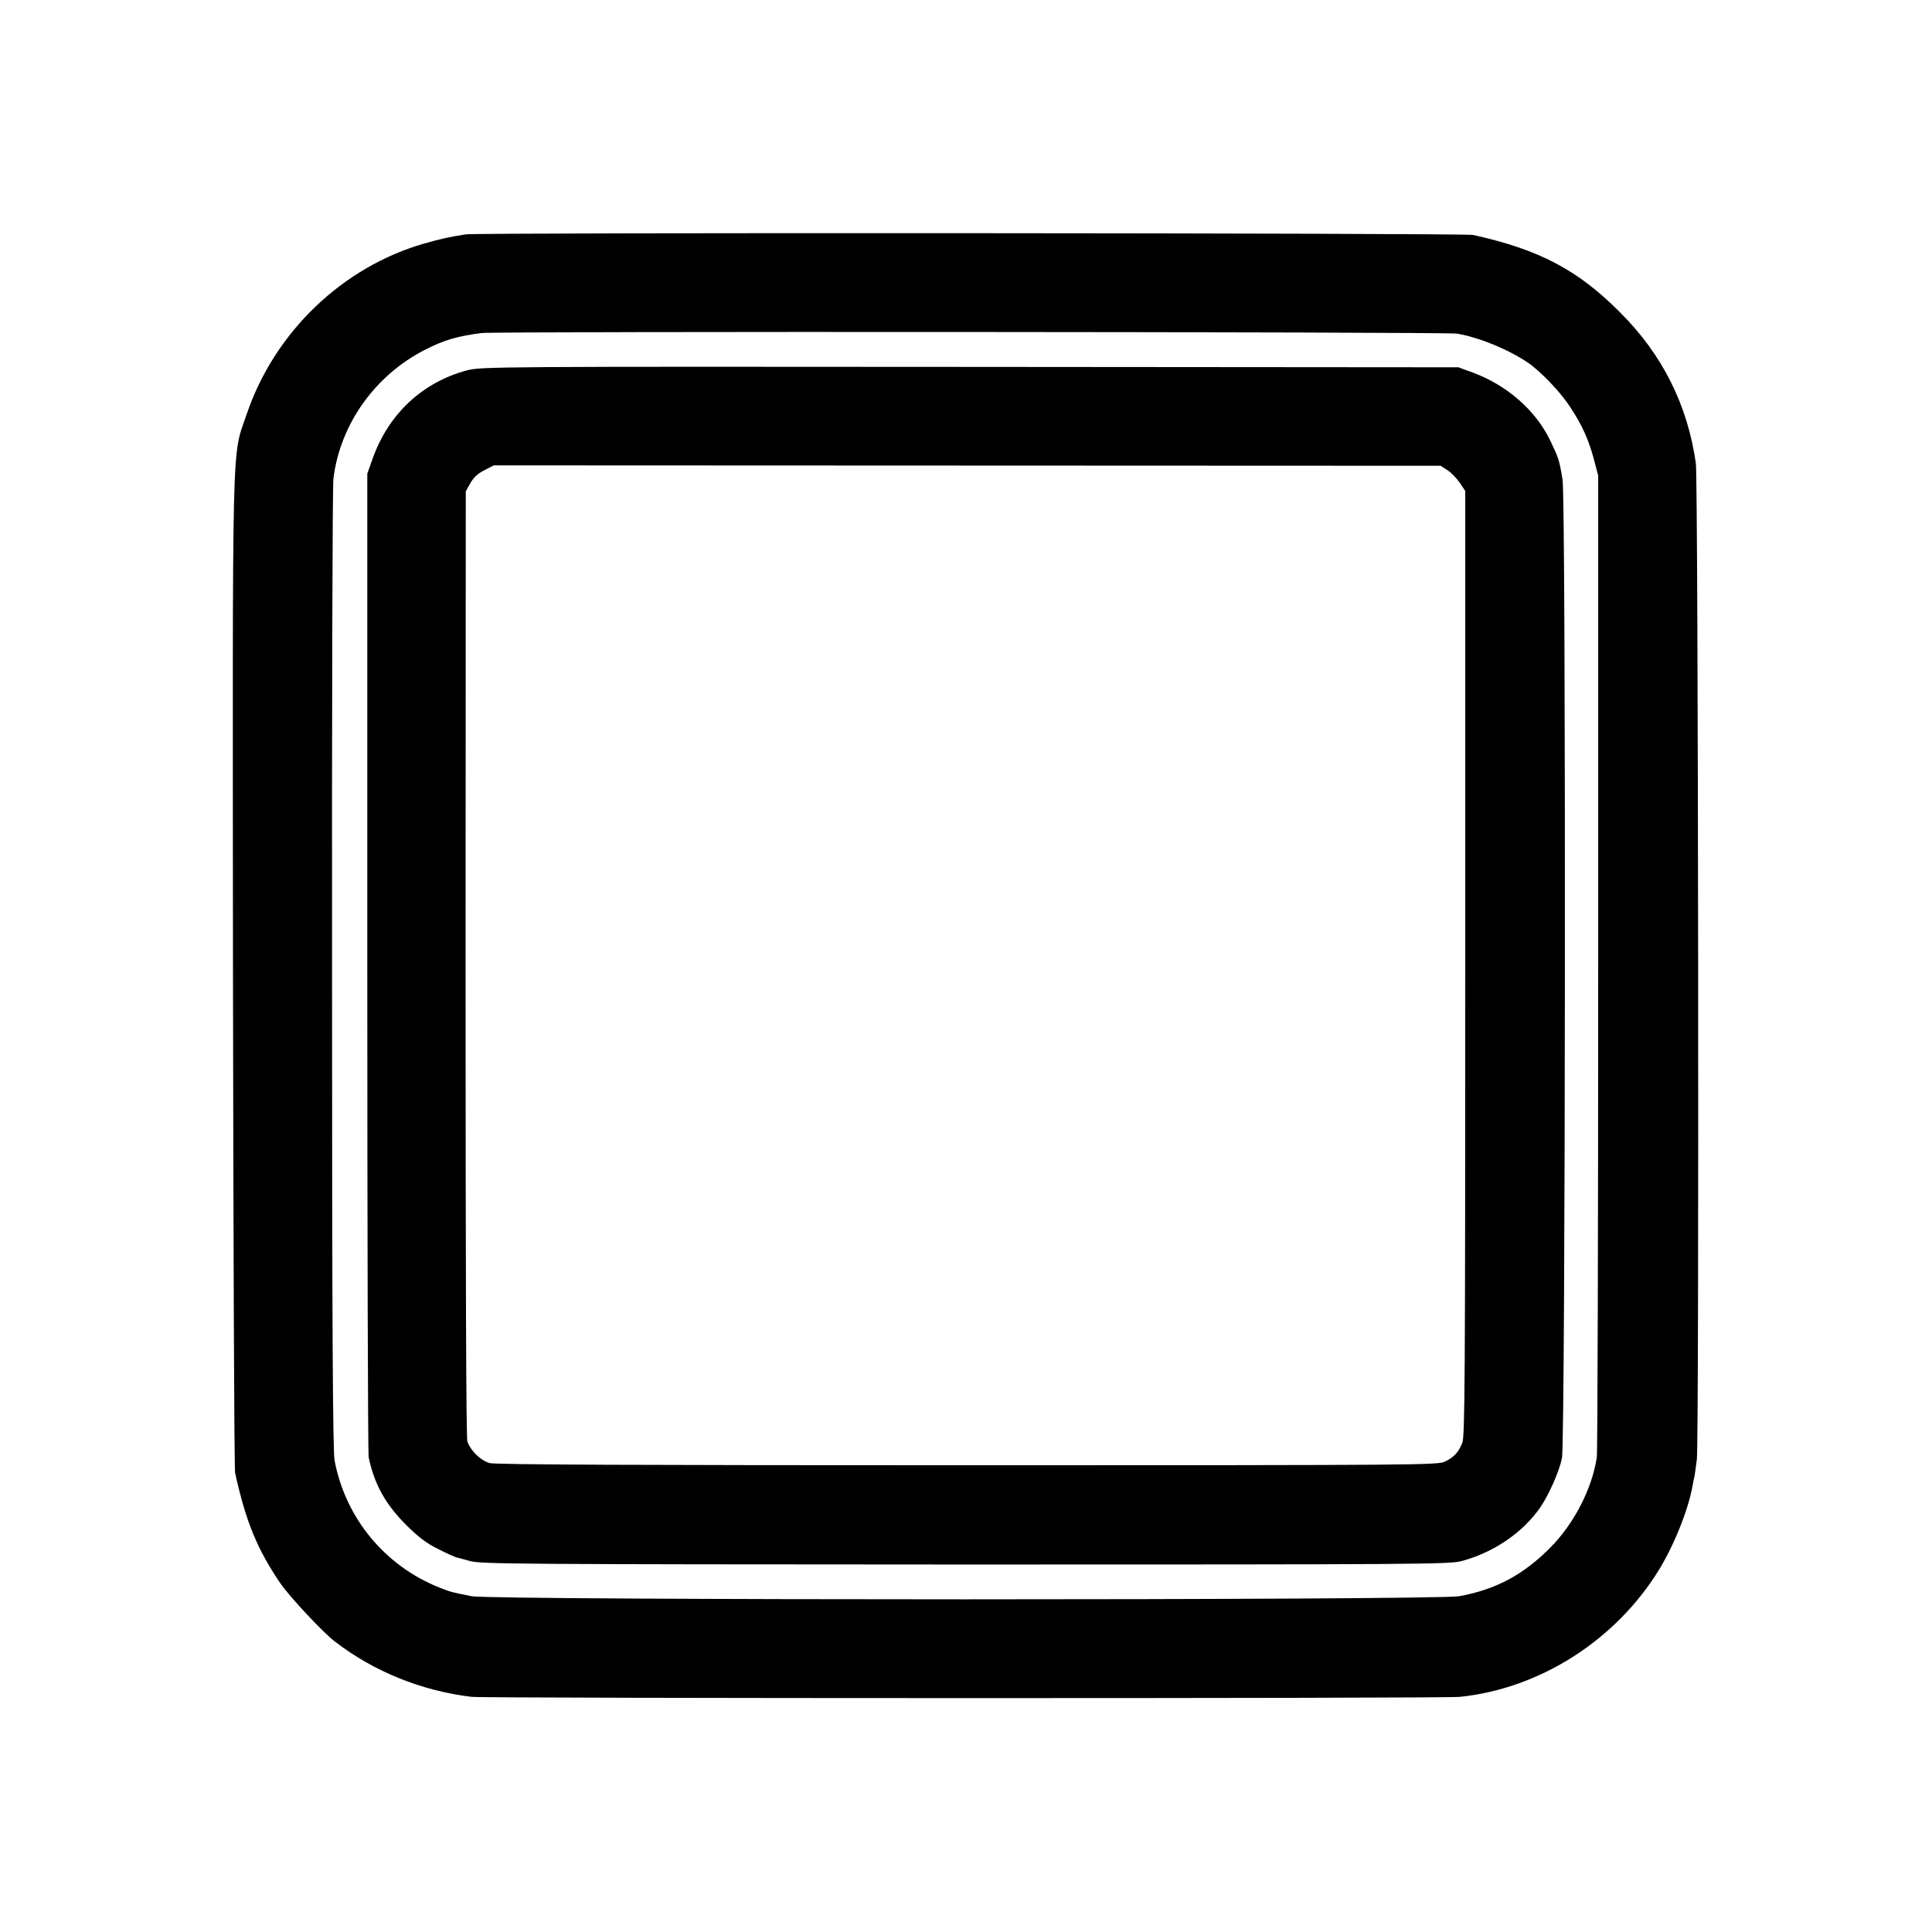 <?xml version="1.0" standalone="no"?>
<!DOCTYPE svg PUBLIC "-//W3C//DTD SVG 20010904//EN"
 "http://www.w3.org/TR/2001/REC-SVG-20010904/DTD/svg10.dtd">
<svg version="1.0" xmlns="http://www.w3.org/2000/svg"
 width="981pt" height="981pt" viewBox="0 0 981 981"
 preserveAspectRatio="xMidYMid meet">
<g transform="translate(0,981) scale(0.1,-0.1)"
fill="#000000" stroke="none">
<path d="M2365 8620 c-93 -15 -120 -21 -209 -46 -417 -119 -763 -451 -904
-869 -76 -223 -71 -36 -69 -2830 2 -1380 6 -2526 11 -2545 55 -249 113 -388
230 -560 46 -67 213 -246 275 -294 199 -154 443 -252 696 -282 72 -8 4936 -9
5018 0 406 42 790 287 1010 644 77 125 150 307 171 427 3 17 8 41 11 54 2 13
7 49 11 80 12 105 7 4968 -5 5058 -42 297 -170 553 -386 768 -214 215 -410
318 -745 392 -46 10 -5050 13 -5115 3z m5033 -504 c112 -19 261 -80 361 -148
67 -46 168 -153 216 -228 59 -90 92 -164 118 -261 l22 -84 0 -2470 c0 -1358
-3 -2490 -7 -2515 -24 -158 -114 -334 -233 -455 -139 -141 -277 -215 -465
-250 -114 -21 -4912 -21 -5015 0 -105 21 -106 21 -164 44 -276 110 -476 351
-532 644 -9 47 -13 647 -13 2492 -1 1337 2 2459 7 2495 34 276 212 526 467
655 96 49 163 68 285 84 70 9 4900 6 4953 -3z"/>
<path d="M2373 7930 c-227 -60 -400 -221 -481 -449 l-27 -76 0 -2480 c0 -1364
3 -2496 7 -2515 29 -138 86 -239 192 -345 61 -60 101 -91 160 -120 43 -22 84
-40 90 -42 6 -1 38 -10 71 -19 56 -16 221 -17 2515 -18 2290 0 2459 1 2520 17
165 44 312 145 401 273 44 65 95 179 110 249 18 84 21 4864 3 4970 -17 103
-20 109 -63 199 -73 152 -219 280 -392 344 l-74 27 -2480 2 c-2401 2 -2482 1
-2552 -17z m4976 -507 c19 -12 47 -41 63 -64 l28 -42 0 -2399 c0 -2139 -2
-2402 -15 -2435 -20 -48 -41 -71 -87 -94 -36 -18 -105 -19 -2425 -19 -1686 0
-2399 3 -2427 11 -46 13 -98 64 -113 111 -6 22 -9 824 -9 2428 l1 2395 24 43
c17 29 39 49 72 65 l46 24 2404 -1 2404 -1 34 -22z"/>
</g>
</svg>
